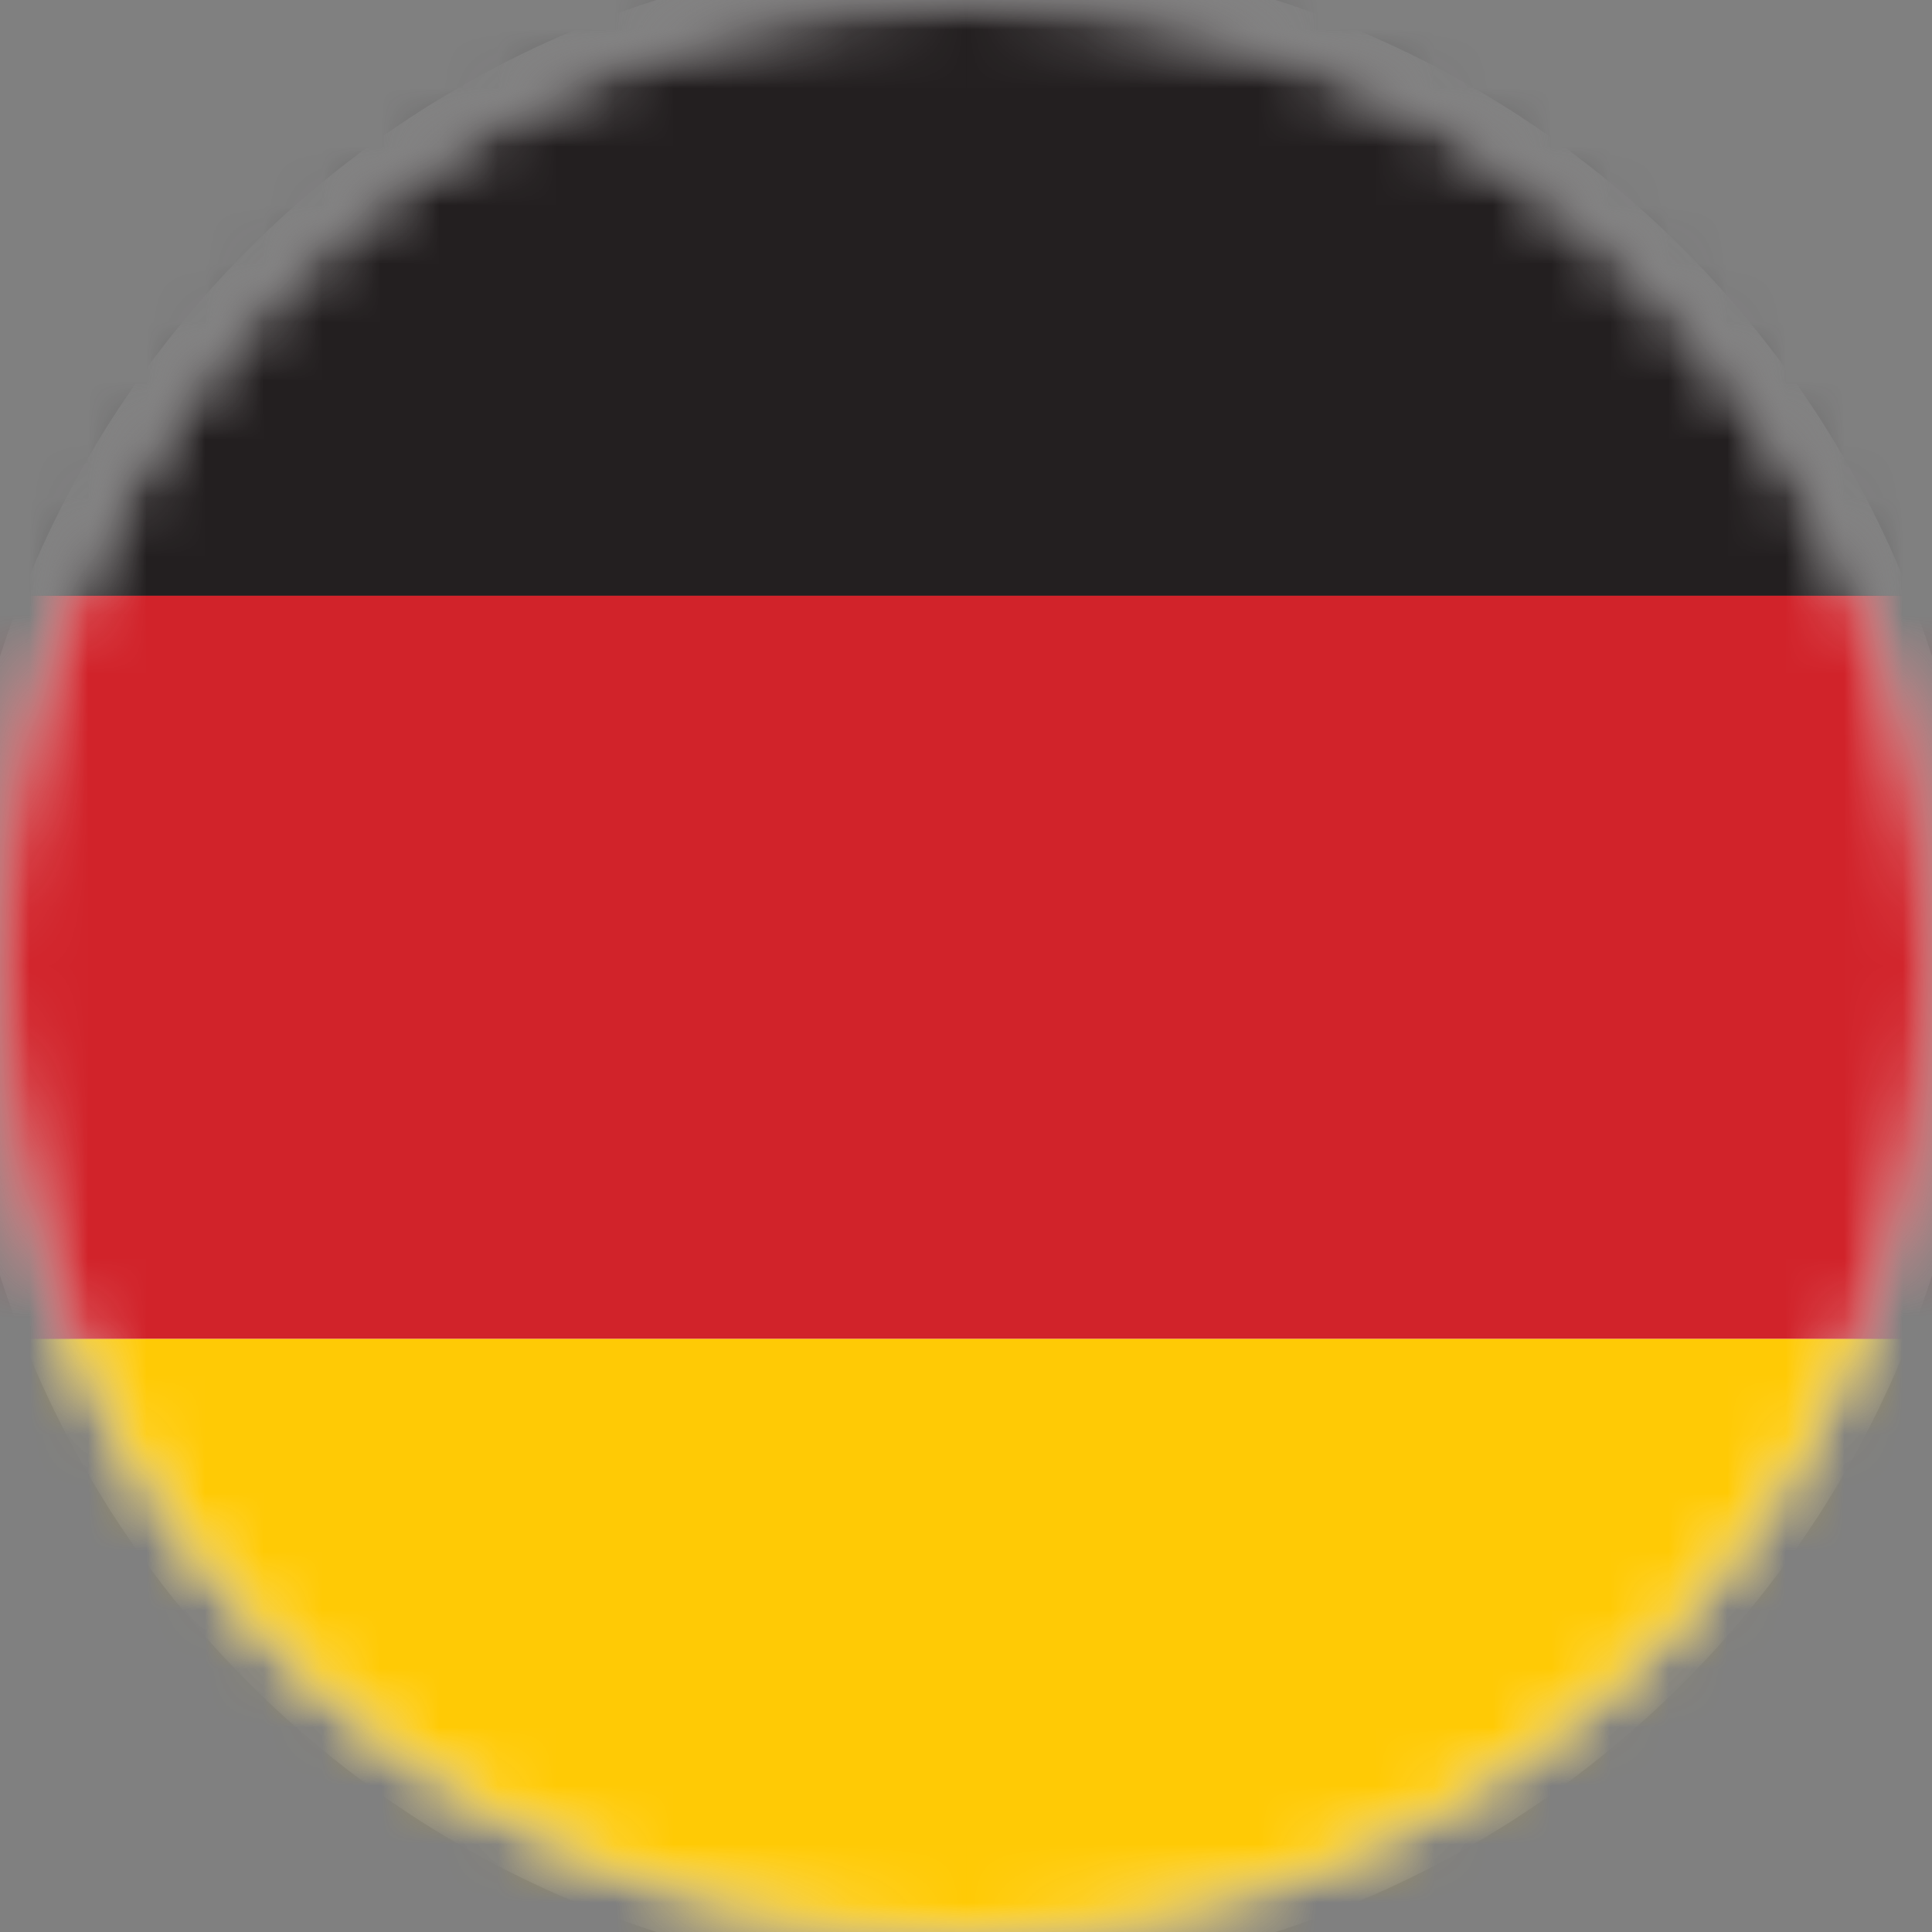 <?xml version="1.0" encoding="UTF-8"?>
<svg width="33px" height="33px" viewBox="0 0 33 33" version="1.1" xmlns="http://www.w3.org/2000/svg" xmlns:xlink="http://www.w3.org/1999/xlink">
    <rect x="0" y="0" width="33" height="33" fill="#808080" stroke="none"/>
    <title>Group 14</title>
    <defs>
        <path d="M0,16.499 C0,25.612 7.388,33 16.501,33 L16.501,33 C25.614,33 33,25.612 33,16.499 L33,16.499 C33,7.386 25.614,0 16.501,0 L16.501,0 C7.388,0 0,7.386 0,16.499" id="path-1"></path>
        <path d="M0,16.499 C0,25.612 7.388,33 16.501,33 L16.501,33 C25.614,33 33,25.612 33,16.499 L33,16.499 C33,7.386 25.614,0 16.501,0 L16.501,0 C7.388,0 0,7.386 0,16.499 L0,16.499 Z" id="path-3"></path>
    </defs>
    <g id="Styletile" stroke="none" stroke-width="1" fill="none" fill-rule="evenodd">
        <g id="Desktop-HD" transform="translate(-255, -1605)">
            <g id="Group-10" transform="translate(129, 1595)">
                <g id="Group-15" transform="translate(116, 0)">
                    <g id="Group-14" transform="translate(10, 10)">
                        <g id="Group-9">
                            <mask id="mask-2" fill="white">
                                <use xlink:href="#path-1"></use>
                            </mask>
                            <g id="Clip-8"></g>
                            <path d="M16.501,33.822 C26.068,33.822 33.823,26.067 33.823,16.499 C33.823,6.932 26.068,-0.823 16.501,-0.823 C6.933,-0.823 -0.822,6.932 -0.822,16.499 C-0.822,26.067 6.933,33.822 16.501,33.822" id="Fill-7" fill="#FEFEFE" mask="url(#mask-2)"></path>
                        </g>
                        <mask id="mask-4" fill="white">
                            <use xlink:href="#path-3"></use>
                        </mask>
                        <g id="Clip-11"></g>
                        <polygon id="Fill-10" fill="#231F20" mask="url(#mask-4)" points="-17.817 10.177 50.732 10.177 50.732 -2.517 -17.817 -2.517"></polygon>
                        <polygon id="Fill-12" fill="#D1232A" mask="url(#mask-4)" points="-17.817 22.87 50.732 22.87 50.732 10.175 -17.817 10.175"></polygon>
                        <polygon id="Fill-13" fill="#FFCA05" mask="url(#mask-4)" points="-17.817 35.565 50.732 35.565 50.732 22.87 -17.817 22.87"></polygon>
                    </g>
                </g>
            </g>
        </g>
    </g>
</svg>